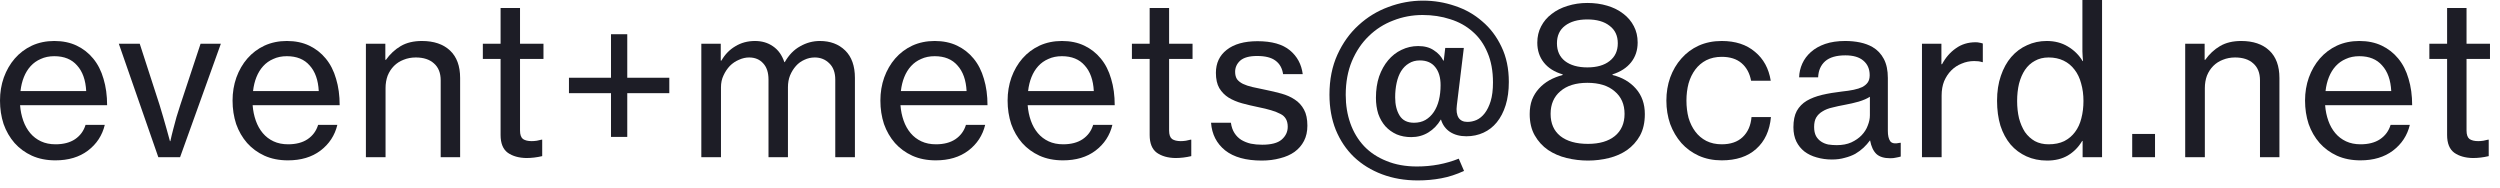 <svg width="213" height="16" viewBox="0 0 213 16" fill="none" xmlns="http://www.w3.org/2000/svg">
<path d="M206.981 3.726H208.493V0.684H210.149V3.726H212.147V5.022H210.149V11.124C210.149 11.472 210.233 11.712 210.401 11.844C210.581 11.964 210.827 12.024 211.139 12.024C211.283 12.024 211.433 12.012 211.589 11.988C211.757 11.952 211.889 11.922 211.985 11.898H212.039V13.302C211.583 13.41 211.133 13.464 210.689 13.464C210.041 13.452 209.513 13.302 209.105 13.014C208.697 12.714 208.493 12.21 208.493 11.502V5.022H206.981V3.726Z" fill="#1D1D26"/>
<path d="M201.106 13.662C200.362 13.662 199.696 13.53 199.108 13.266C198.532 13.002 198.04 12.642 197.632 12.186C197.224 11.718 196.912 11.178 196.696 10.566C196.492 9.942 196.39 9.276 196.39 8.568C196.39 7.872 196.498 7.218 196.714 6.606C196.942 5.982 197.254 5.442 197.65 4.986C198.058 4.518 198.544 4.152 199.108 3.888C199.684 3.624 200.32 3.492 201.016 3.492C201.736 3.492 202.372 3.624 202.924 3.888C203.476 4.152 203.944 4.518 204.328 4.986C204.724 5.466 205.018 6.042 205.21 6.714C205.414 7.386 205.516 8.136 205.516 8.964H198.1C198.136 9.432 198.226 9.87 198.37 10.278C198.514 10.686 198.712 11.04 198.964 11.34C199.216 11.64 199.522 11.874 199.882 12.042C200.242 12.21 200.656 12.294 201.124 12.294C201.796 12.294 202.348 12.15 202.78 11.862C203.224 11.562 203.524 11.154 203.68 10.638H205.318C205.102 11.538 204.622 12.27 203.878 12.834C203.146 13.386 202.222 13.662 201.106 13.662ZM201.016 4.788C200.584 4.788 200.2 4.866 199.864 5.022C199.528 5.166 199.24 5.37 199 5.634C198.76 5.898 198.568 6.21 198.424 6.57C198.28 6.93 198.184 7.326 198.136 7.758H203.734C203.686 6.822 203.428 6.096 202.96 5.58C202.504 5.052 201.856 4.788 201.016 4.788Z" fill="#1D1D26"/>
<path d="M187.835 5.094H187.889C188.237 4.602 188.657 4.212 189.149 3.924C189.641 3.636 190.241 3.492 190.949 3.492C191.969 3.492 192.767 3.762 193.343 4.302C193.919 4.842 194.207 5.622 194.207 6.642V13.392H192.551V6.84C192.551 6.216 192.359 5.736 191.975 5.4C191.603 5.064 191.087 4.896 190.427 4.896C190.055 4.896 189.707 4.962 189.383 5.094C189.071 5.214 188.801 5.388 188.573 5.616C188.345 5.844 188.165 6.12 188.033 6.444C187.913 6.768 187.853 7.122 187.853 7.506V13.392H186.179V3.726H187.835V5.094Z" fill="#1D1D26"/>
<path d="M181.664 11.412H183.608V13.392H181.664V11.412Z" fill="#1D1D26"/>
<path d="M174.415 13.68C173.767 13.68 173.179 13.56 172.651 13.32C172.123 13.08 171.673 12.744 171.301 12.312C170.929 11.868 170.641 11.334 170.437 10.71C170.245 10.074 170.149 9.366 170.149 8.586C170.149 7.794 170.257 7.086 170.473 6.462C170.689 5.826 170.983 5.292 171.355 4.86C171.739 4.416 172.189 4.08 172.705 3.852C173.221 3.612 173.779 3.492 174.379 3.492C175.063 3.492 175.663 3.648 176.179 3.96C176.707 4.272 177.127 4.686 177.439 5.202H177.475C177.451 4.986 177.433 4.716 177.421 4.392C177.421 4.068 177.421 3.744 177.421 3.42V0H179.095V13.392H177.439V12.006H177.403C177.091 12.534 176.683 12.948 176.179 13.248C175.687 13.536 175.099 13.68 174.415 13.68ZM174.541 12.294C175.057 12.294 175.501 12.204 175.873 12.024C176.245 11.832 176.551 11.574 176.791 11.25C177.043 10.914 177.223 10.524 177.331 10.08C177.451 9.624 177.511 9.132 177.511 8.604C177.511 8.064 177.445 7.566 177.313 7.11C177.193 6.654 177.007 6.264 176.755 5.94C176.503 5.604 176.191 5.346 175.819 5.166C175.447 4.986 175.021 4.896 174.541 4.896C174.097 4.896 173.707 4.992 173.371 5.184C173.035 5.364 172.753 5.622 172.525 5.958C172.309 6.282 172.141 6.672 172.021 7.128C171.913 7.584 171.859 8.076 171.859 8.604C171.859 9.132 171.913 9.624 172.021 10.08C172.141 10.524 172.309 10.914 172.525 11.25C172.753 11.574 173.035 11.832 173.371 12.024C173.707 12.204 174.097 12.294 174.541 12.294Z" fill="#1D1D26"/>
<path d="M165.408 5.472H165.462C165.762 4.908 166.152 4.458 166.632 4.122C167.112 3.774 167.676 3.6 168.324 3.6C168.456 3.6 168.564 3.612 168.648 3.636C168.744 3.648 168.84 3.672 168.936 3.708V5.292H168.882C168.762 5.256 168.654 5.232 168.558 5.22C168.462 5.208 168.342 5.202 168.198 5.202C167.826 5.202 167.472 5.274 167.136 5.418C166.8 5.55 166.506 5.742 166.254 5.994C166.002 6.246 165.798 6.552 165.642 6.912C165.498 7.272 165.426 7.68 165.426 8.136V13.392H163.752V3.726H165.408V5.472Z" fill="#1D1D26"/>
<path d="M156.075 13.59C155.619 13.59 155.187 13.53 154.779 13.41C154.383 13.302 154.035 13.134 153.735 12.906C153.447 12.678 153.219 12.396 153.051 12.06C152.883 11.712 152.799 11.304 152.799 10.836C152.799 10.272 152.895 9.81 153.087 9.45C153.291 9.09 153.573 8.802 153.933 8.586C154.305 8.37 154.743 8.202 155.247 8.082C155.763 7.962 156.333 7.866 156.957 7.794C157.317 7.758 157.641 7.71 157.929 7.65C158.217 7.59 158.463 7.512 158.667 7.416C158.871 7.308 159.027 7.176 159.135 7.02C159.243 6.864 159.297 6.66 159.297 6.408C159.297 5.88 159.117 5.466 158.757 5.166C158.409 4.866 157.899 4.716 157.227 4.716C156.459 4.716 155.883 4.884 155.499 5.22C155.127 5.556 154.929 6.012 154.905 6.588H153.285C153.297 6.18 153.387 5.79 153.555 5.418C153.723 5.046 153.969 4.716 154.293 4.428C154.617 4.14 155.019 3.912 155.499 3.744C155.991 3.576 156.561 3.492 157.209 3.492C157.665 3.492 158.091 3.534 158.487 3.618C158.883 3.702 159.237 3.834 159.549 4.014C159.957 4.254 160.275 4.59 160.503 5.022C160.731 5.454 160.845 5.994 160.845 6.642V11.16C160.845 11.544 160.911 11.832 161.043 12.024C161.175 12.216 161.451 12.264 161.871 12.168H161.943V13.338C161.823 13.374 161.691 13.404 161.547 13.428C161.415 13.464 161.247 13.482 161.043 13.482C160.527 13.482 160.137 13.362 159.873 13.122C159.609 12.87 159.429 12.486 159.333 11.97H159.315C159.159 12.186 158.979 12.39 158.775 12.582C158.571 12.774 158.337 12.948 158.073 13.104C157.809 13.248 157.509 13.362 157.173 13.446C156.849 13.542 156.483 13.59 156.075 13.59ZM156.489 12.366C156.969 12.366 157.383 12.288 157.731 12.132C158.091 11.964 158.385 11.76 158.613 11.52C158.853 11.268 159.027 10.992 159.135 10.692C159.255 10.392 159.315 10.104 159.315 9.828V8.244C159.075 8.4 158.757 8.538 158.361 8.658C157.977 8.766 157.587 8.856 157.191 8.928C156.795 9 156.435 9.078 156.111 9.162C155.787 9.234 155.511 9.342 155.283 9.486C155.055 9.618 154.875 9.792 154.743 10.008C154.623 10.212 154.563 10.482 154.563 10.818C154.563 11.13 154.617 11.388 154.725 11.592C154.833 11.784 154.977 11.94 155.157 12.06C155.337 12.18 155.541 12.264 155.769 12.312C156.009 12.348 156.249 12.366 156.489 12.366Z" fill="#1D1D26"/>
<path d="M146.691 13.662C145.971 13.662 145.317 13.53 144.729 13.266C144.153 13.002 143.661 12.642 143.253 12.186C142.845 11.718 142.527 11.178 142.299 10.566C142.083 9.942 141.975 9.276 141.975 8.568C141.975 7.872 142.083 7.218 142.299 6.606C142.527 5.982 142.845 5.442 143.253 4.986C143.661 4.518 144.153 4.152 144.729 3.888C145.317 3.624 145.971 3.492 146.691 3.492C147.855 3.492 148.797 3.798 149.517 4.41C150.249 5.01 150.699 5.832 150.867 6.876H149.193C149.073 6.24 148.803 5.742 148.383 5.382C147.963 5.022 147.399 4.842 146.691 4.842C146.199 4.842 145.761 4.938 145.377 5.13C145.005 5.322 144.693 5.586 144.441 5.922C144.189 6.258 143.997 6.654 143.865 7.11C143.745 7.566 143.685 8.052 143.685 8.568C143.685 9.096 143.745 9.588 143.865 10.044C143.997 10.488 144.189 10.878 144.441 11.214C144.693 11.55 145.005 11.814 145.377 12.006C145.761 12.198 146.199 12.294 146.691 12.294C147.447 12.294 148.041 12.09 148.473 11.682C148.917 11.262 149.169 10.692 149.229 9.972H150.885C150.777 11.136 150.357 12.042 149.625 12.69C148.905 13.338 147.927 13.662 146.691 13.662Z" fill="#1D1D26"/>
<path d="M135.298 13.68C134.686 13.68 134.08 13.608 133.48 13.464C132.892 13.32 132.364 13.092 131.896 12.78C131.428 12.456 131.05 12.042 130.762 11.538C130.474 11.034 130.33 10.428 130.33 9.72C130.33 9.264 130.396 8.856 130.528 8.496C130.672 8.136 130.87 7.818 131.122 7.542C131.374 7.266 131.668 7.032 132.004 6.84C132.352 6.648 132.73 6.498 133.138 6.39V6.336C132.442 6.132 131.908 5.796 131.536 5.328C131.164 4.86 130.978 4.296 130.978 3.636C130.978 3.12 131.086 2.658 131.302 2.25C131.518 1.83 131.818 1.476 132.202 1.188C132.586 0.888 133.036 0.66 133.552 0.504C134.08 0.336 134.644 0.252 135.244 0.252C135.856 0.252 136.42 0.33 136.936 0.486C137.464 0.642 137.92 0.87 138.304 1.17C138.688 1.458 138.988 1.812 139.204 2.232C139.42 2.64 139.528 3.102 139.528 3.618C139.528 4.278 139.342 4.842 138.97 5.31C138.598 5.778 138.07 6.12 137.386 6.336V6.39C138.214 6.594 138.88 6.984 139.384 7.56C139.888 8.136 140.14 8.856 140.14 9.72C140.14 10.44 140.002 11.052 139.726 11.556C139.45 12.048 139.084 12.456 138.628 12.78C138.184 13.092 137.668 13.32 137.08 13.464C136.504 13.608 135.91 13.68 135.298 13.68ZM135.244 5.742C136.048 5.742 136.678 5.562 137.134 5.202C137.602 4.842 137.836 4.338 137.836 3.69C137.836 3.042 137.602 2.544 137.134 2.196C136.678 1.836 136.048 1.656 135.244 1.656C134.44 1.656 133.804 1.836 133.336 2.196C132.88 2.544 132.652 3.042 132.652 3.69C132.652 4.338 132.88 4.842 133.336 5.202C133.804 5.562 134.44 5.742 135.244 5.742ZM135.298 12.258C136.27 12.258 137.032 12.036 137.584 11.592C138.136 11.136 138.412 10.506 138.412 9.702C138.412 8.886 138.13 8.244 137.566 7.776C137.014 7.296 136.24 7.056 135.244 7.056C134.26 7.056 133.492 7.296 132.94 7.776C132.388 8.244 132.112 8.886 132.112 9.702C132.112 10.518 132.388 11.148 132.94 11.592C133.504 12.036 134.29 12.258 135.298 12.258Z" fill="#1D1D26"/>
<path d="M120.236 11.682C119.78 11.682 119.366 11.604 118.994 11.448C118.622 11.28 118.304 11.052 118.04 10.764C117.776 10.464 117.572 10.11 117.428 9.702C117.296 9.282 117.23 8.826 117.23 8.334C117.23 7.662 117.32 7.056 117.5 6.516C117.692 5.976 117.95 5.514 118.274 5.13C118.598 4.746 118.976 4.452 119.408 4.248C119.852 4.032 120.326 3.924 120.83 3.924C121.37 3.924 121.814 4.044 122.162 4.284C122.522 4.512 122.792 4.806 122.972 5.166H123.008L123.134 4.086H124.718L124.124 8.964C124.064 9.42 124.112 9.774 124.268 10.026C124.424 10.266 124.676 10.386 125.024 10.386C125.288 10.386 125.546 10.332 125.798 10.224C126.062 10.104 126.296 9.912 126.5 9.648C126.704 9.384 126.872 9.042 127.004 8.622C127.136 8.19 127.202 7.656 127.202 7.02C127.202 6.048 127.046 5.202 126.734 4.482C126.434 3.762 126.014 3.168 125.474 2.7C124.934 2.22 124.298 1.866 123.566 1.638C122.834 1.398 122.048 1.278 121.208 1.278C120.332 1.278 119.498 1.434 118.706 1.746C117.914 2.046 117.218 2.49 116.618 3.078C116.018 3.654 115.538 4.368 115.178 5.22C114.83 6.06 114.656 7.014 114.656 8.082C114.656 8.958 114.788 9.768 115.052 10.512C115.316 11.256 115.706 11.904 116.222 12.456C116.738 12.996 117.374 13.416 118.13 13.716C118.886 14.028 119.75 14.184 120.722 14.184C121.994 14.184 123.182 13.962 124.286 13.518L124.736 14.562C124.088 14.862 123.44 15.072 122.792 15.192C122.156 15.312 121.49 15.372 120.794 15.372C119.69 15.372 118.676 15.198 117.752 14.85C116.828 14.502 116.03 14.01 115.358 13.374C114.698 12.738 114.182 11.97 113.81 11.07C113.45 10.17 113.27 9.168 113.27 8.064C113.27 6.78 113.498 5.64 113.954 4.644C114.41 3.648 115.01 2.814 115.754 2.142C116.498 1.458 117.344 0.942 118.292 0.594C119.252 0.234 120.236 0.054 121.244 0.054C122.18 0.054 123.086 0.204 123.962 0.504C124.838 0.792 125.612 1.23 126.284 1.818C126.968 2.394 127.514 3.114 127.922 3.978C128.342 4.842 128.552 5.844 128.552 6.984C128.552 7.728 128.462 8.388 128.282 8.964C128.102 9.54 127.85 10.026 127.526 10.422C127.214 10.806 126.836 11.1 126.392 11.304C125.948 11.508 125.462 11.61 124.934 11.61C124.382 11.61 123.914 11.484 123.53 11.232C123.158 10.98 122.906 10.632 122.774 10.188H122.756C122.48 10.656 122.126 11.022 121.694 11.286C121.262 11.55 120.776 11.682 120.236 11.682ZM120.47 10.458C120.842 10.458 121.166 10.38 121.442 10.224C121.73 10.056 121.97 9.828 122.162 9.54C122.354 9.252 122.498 8.916 122.594 8.532C122.69 8.136 122.738 7.71 122.738 7.254C122.738 6.606 122.588 6.096 122.288 5.724C121.988 5.34 121.55 5.148 120.974 5.148C120.614 5.148 120.302 5.232 120.038 5.4C119.774 5.556 119.552 5.778 119.372 6.066C119.204 6.342 119.078 6.672 118.994 7.056C118.91 7.44 118.868 7.854 118.868 8.298C118.868 8.922 118.994 9.438 119.246 9.846C119.498 10.254 119.906 10.458 120.47 10.458Z" fill="#1D1D26"/>
<path d="M107.501 13.68C106.157 13.68 105.119 13.392 104.387 12.816C103.655 12.228 103.253 11.442 103.181 10.458H104.873C104.921 10.806 105.023 11.1 105.179 11.34C105.335 11.58 105.527 11.772 105.755 11.916C105.995 12.06 106.265 12.168 106.565 12.24C106.865 12.3 107.189 12.33 107.537 12.33C108.305 12.33 108.857 12.186 109.193 11.898C109.541 11.598 109.715 11.232 109.715 10.8C109.715 10.272 109.505 9.906 109.085 9.702C108.677 9.486 108.047 9.294 107.195 9.126C106.727 9.03 106.271 8.922 105.827 8.802C105.395 8.682 105.011 8.52 104.675 8.316C104.351 8.112 104.087 7.842 103.883 7.506C103.691 7.17 103.595 6.738 103.595 6.21C103.595 5.382 103.901 4.728 104.513 4.248C105.137 3.756 106.013 3.51 107.141 3.51C108.353 3.51 109.271 3.768 109.895 4.284C110.519 4.8 110.885 5.478 110.993 6.318H109.319C109.247 5.814 109.031 5.43 108.671 5.166C108.323 4.902 107.801 4.77 107.105 4.77C106.445 4.77 105.965 4.902 105.665 5.166C105.377 5.43 105.233 5.748 105.233 6.12C105.233 6.372 105.287 6.582 105.395 6.75C105.515 6.906 105.683 7.038 105.899 7.146C106.127 7.254 106.397 7.344 106.709 7.416C107.033 7.488 107.399 7.566 107.807 7.65C108.287 7.746 108.743 7.854 109.175 7.974C109.607 8.094 109.985 8.262 110.309 8.478C110.645 8.694 110.909 8.982 111.101 9.342C111.293 9.69 111.389 10.146 111.389 10.71C111.389 11.202 111.293 11.634 111.101 12.006C110.909 12.378 110.639 12.69 110.291 12.942C109.955 13.182 109.547 13.362 109.067 13.482C108.587 13.614 108.065 13.68 107.501 13.68Z" fill="#1D1D26"/>
<path d="M96.439 3.726H97.951V0.684H99.607V3.726H101.605V5.022H99.607V11.124C99.607 11.472 99.691 11.712 99.859 11.844C100.039 11.964 100.285 12.024 100.597 12.024C100.741 12.024 100.891 12.012 101.047 11.988C101.215 11.952 101.347 11.922 101.443 11.898H101.497V13.302C101.041 13.41 100.591 13.464 100.147 13.464C99.499 13.452 98.971 13.302 98.563 13.014C98.155 12.714 97.951 12.21 97.951 11.502V5.022H96.439V3.726Z" fill="#1D1D26"/>
<path d="M90.564 13.662C89.82 13.662 89.154 13.53 88.566 13.266C87.99 13.002 87.498 12.642 87.09 12.186C86.682 11.718 86.37 11.178 86.154 10.566C85.95 9.942 85.848 9.276 85.848 8.568C85.848 7.872 85.956 7.218 86.172 6.606C86.4 5.982 86.712 5.442 87.108 4.986C87.516 4.518 88.002 4.152 88.566 3.888C89.142 3.624 89.778 3.492 90.474 3.492C91.194 3.492 91.83 3.624 92.382 3.888C92.934 4.152 93.402 4.518 93.786 4.986C94.182 5.466 94.476 6.042 94.668 6.714C94.872 7.386 94.974 8.136 94.974 8.964H87.558C87.594 9.432 87.684 9.87 87.828 10.278C87.972 10.686 88.17 11.04 88.422 11.34C88.674 11.64 88.98 11.874 89.34 12.042C89.7 12.21 90.114 12.294 90.582 12.294C91.254 12.294 91.806 12.15 92.238 11.862C92.682 11.562 92.982 11.154 93.138 10.638H94.776C94.56 11.538 94.08 12.27 93.336 12.834C92.604 13.386 91.68 13.662 90.564 13.662ZM90.474 4.788C90.042 4.788 89.658 4.866 89.322 5.022C88.986 5.166 88.698 5.37 88.458 5.634C88.218 5.898 88.026 6.21 87.882 6.57C87.738 6.93 87.642 7.326 87.594 7.758H93.192C93.144 6.822 92.886 6.096 92.418 5.58C91.962 5.052 91.314 4.788 90.474 4.788Z" fill="#1D1D26"/>
<path d="M79.725 13.662C78.981 13.662 78.315 13.53 77.727 13.266C77.151 13.002 76.659 12.642 76.251 12.186C75.843 11.718 75.531 11.178 75.315 10.566C75.111 9.942 75.009 9.276 75.009 8.568C75.009 7.872 75.117 7.218 75.333 6.606C75.561 5.982 75.873 5.442 76.269 4.986C76.677 4.518 77.163 4.152 77.727 3.888C78.303 3.624 78.939 3.492 79.635 3.492C80.355 3.492 80.991 3.624 81.543 3.888C82.095 4.152 82.563 4.518 82.947 4.986C83.343 5.466 83.637 6.042 83.829 6.714C84.033 7.386 84.135 8.136 84.135 8.964H76.719C76.755 9.432 76.845 9.87 76.989 10.278C77.133 10.686 77.331 11.04 77.583 11.34C77.835 11.64 78.141 11.874 78.501 12.042C78.861 12.21 79.275 12.294 79.743 12.294C80.415 12.294 80.967 12.15 81.399 11.862C81.843 11.562 82.143 11.154 82.299 10.638H83.937C83.721 11.538 83.241 12.27 82.497 12.834C81.765 13.386 80.841 13.662 79.725 13.662ZM79.635 4.788C79.203 4.788 78.819 4.866 78.483 5.022C78.147 5.166 77.859 5.37 77.619 5.634C77.379 5.898 77.187 6.21 77.043 6.57C76.899 6.93 76.803 7.326 76.755 7.758H82.353C82.305 6.822 82.047 6.096 81.579 5.58C81.123 5.052 80.475 4.788 79.635 4.788Z" fill="#1D1D26"/>
<path d="M59.753 3.726H61.409V5.166H61.463C61.763 4.638 62.159 4.23 62.651 3.942C63.143 3.642 63.701 3.492 64.325 3.492C64.913 3.492 65.423 3.642 65.855 3.942C66.299 4.242 66.623 4.692 66.827 5.292H66.863C67.211 4.68 67.649 4.23 68.177 3.942C68.705 3.642 69.263 3.492 69.851 3.492C70.739 3.492 71.459 3.762 72.011 4.302C72.563 4.842 72.839 5.622 72.839 6.642V13.392H71.165V6.786C71.165 6.186 70.997 5.724 70.661 5.4C70.325 5.064 69.911 4.896 69.419 4.896C69.107 4.896 68.813 4.962 68.537 5.094C68.261 5.214 68.021 5.388 67.817 5.616C67.613 5.844 67.445 6.114 67.313 6.426C67.193 6.726 67.133 7.062 67.133 7.434V13.392H65.477V6.786C65.477 6.186 65.327 5.724 65.027 5.4C64.727 5.064 64.325 4.896 63.821 4.896C63.533 4.896 63.245 4.962 62.957 5.094C62.669 5.214 62.411 5.388 62.183 5.616C61.967 5.844 61.787 6.114 61.643 6.426C61.499 6.726 61.427 7.062 61.427 7.434V13.392H59.753V3.726Z" fill="#1D1D26"/>
<path d="M48.475 6.624H52.057V2.916H53.443V6.624H57.025V7.938H53.443V11.664H52.057V7.938H48.475V6.624Z" fill="#1D1D26"/>
<path d="M41.138 3.726H42.65V0.684H44.306V3.726H46.304V5.022H44.306V11.124C44.306 11.472 44.39 11.712 44.558 11.844C44.738 11.964 44.984 12.024 45.296 12.024C45.44 12.024 45.59 12.012 45.746 11.988C45.914 11.952 46.046 11.922 46.142 11.898H46.196V13.302C45.74 13.41 45.29 13.464 44.846 13.464C44.198 13.452 43.67 13.302 43.262 13.014C42.854 12.714 42.65 12.21 42.65 11.502V5.022H41.138V3.726Z" fill="#1D1D26"/>
<path d="M32.831 5.094H32.885C33.233 4.602 33.653 4.212 34.145 3.924C34.637 3.636 35.237 3.492 35.945 3.492C36.965 3.492 37.763 3.762 38.339 4.302C38.915 4.842 39.203 5.622 39.203 6.642V13.392H37.547V6.84C37.547 6.216 37.355 5.736 36.971 5.4C36.599 5.064 36.083 4.896 35.423 4.896C35.051 4.896 34.703 4.962 34.379 5.094C34.067 5.214 33.797 5.388 33.569 5.616C33.341 5.844 33.161 6.12 33.029 6.444C32.909 6.768 32.849 7.122 32.849 7.506V13.392H31.175V3.726H32.831V5.094Z" fill="#1D1D26"/>
<path d="M24.53 13.662C23.786 13.662 23.12 13.53 22.532 13.266C21.956 13.002 21.464 12.642 21.056 12.186C20.648 11.718 20.336 11.178 20.12 10.566C19.916 9.942 19.814 9.276 19.814 8.568C19.814 7.872 19.922 7.218 20.138 6.606C20.366 5.982 20.678 5.442 21.074 4.986C21.482 4.518 21.968 4.152 22.532 3.888C23.108 3.624 23.744 3.492 24.44 3.492C25.16 3.492 25.796 3.624 26.348 3.888C26.9 4.152 27.368 4.518 27.752 4.986C28.148 5.466 28.442 6.042 28.634 6.714C28.838 7.386 28.94 8.136 28.94 8.964H21.524C21.56 9.432 21.65 9.87 21.794 10.278C21.938 10.686 22.136 11.04 22.388 11.34C22.64 11.64 22.946 11.874 23.306 12.042C23.666 12.21 24.08 12.294 24.548 12.294C25.22 12.294 25.772 12.15 26.204 11.862C26.648 11.562 26.948 11.154 27.104 10.638H28.742C28.526 11.538 28.046 12.27 27.302 12.834C26.57 13.386 25.646 13.662 24.53 13.662ZM24.44 4.788C24.008 4.788 23.624 4.866 23.288 5.022C22.952 5.166 22.664 5.37 22.424 5.634C22.184 5.898 21.992 6.21 21.848 6.57C21.704 6.93 21.608 7.326 21.56 7.758H27.158C27.11 6.822 26.852 6.096 26.384 5.58C25.928 5.052 25.28 4.788 24.44 4.788Z" fill="#1D1D26"/>
<path d="M10.123 3.726H11.905L13.597 8.946C13.693 9.27 13.795 9.612 13.903 9.972C14.011 10.332 14.107 10.668 14.191 10.98C14.287 11.34 14.383 11.688 14.479 12.024H14.515C14.587 11.688 14.671 11.34 14.767 10.98C14.851 10.668 14.941 10.332 15.037 9.972C15.145 9.612 15.253 9.27 15.361 8.946L17.089 3.726H18.817L15.343 13.392H13.489L10.123 3.726Z" fill="#1D1D26"/>
<path d="M4.716 13.662C3.972 13.662 3.306 13.53 2.718 13.266C2.142 13.002 1.65 12.642 1.242 12.186C0.834 11.718 0.522 11.178 0.306 10.566C0.102 9.942 0 9.276 0 8.568C0 7.872 0.108 7.218 0.324 6.606C0.552 5.982 0.864 5.442 1.26 4.986C1.668 4.518 2.154 4.152 2.718 3.888C3.294 3.624 3.93 3.492 4.626 3.492C5.346 3.492 5.982 3.624 6.534 3.888C7.086 4.152 7.554 4.518 7.938 4.986C8.334 5.466 8.628 6.042 8.82 6.714C9.024 7.386 9.126 8.136 9.126 8.964H1.71C1.746 9.432 1.836 9.87 1.98 10.278C2.124 10.686 2.322 11.04 2.574 11.34C2.826 11.64 3.132 11.874 3.492 12.042C3.852 12.21 4.266 12.294 4.734 12.294C5.406 12.294 5.958 12.15 6.39 11.862C6.834 11.562 7.134 11.154 7.29 10.638H8.928C8.712 11.538 8.232 12.27 7.488 12.834C6.756 13.386 5.832 13.662 4.716 13.662ZM4.626 4.788C4.194 4.788 3.81 4.866 3.474 5.022C3.138 5.166 2.85 5.37 2.61 5.634C2.37 5.898 2.178 6.21 2.034 6.57C1.89 6.93 1.794 7.326 1.746 7.758H7.344C7.296 6.822 7.038 6.096 6.57 5.58C6.114 5.052 5.466 4.788 4.626 4.788Z" fill="#1D1D26"/>
</svg>
